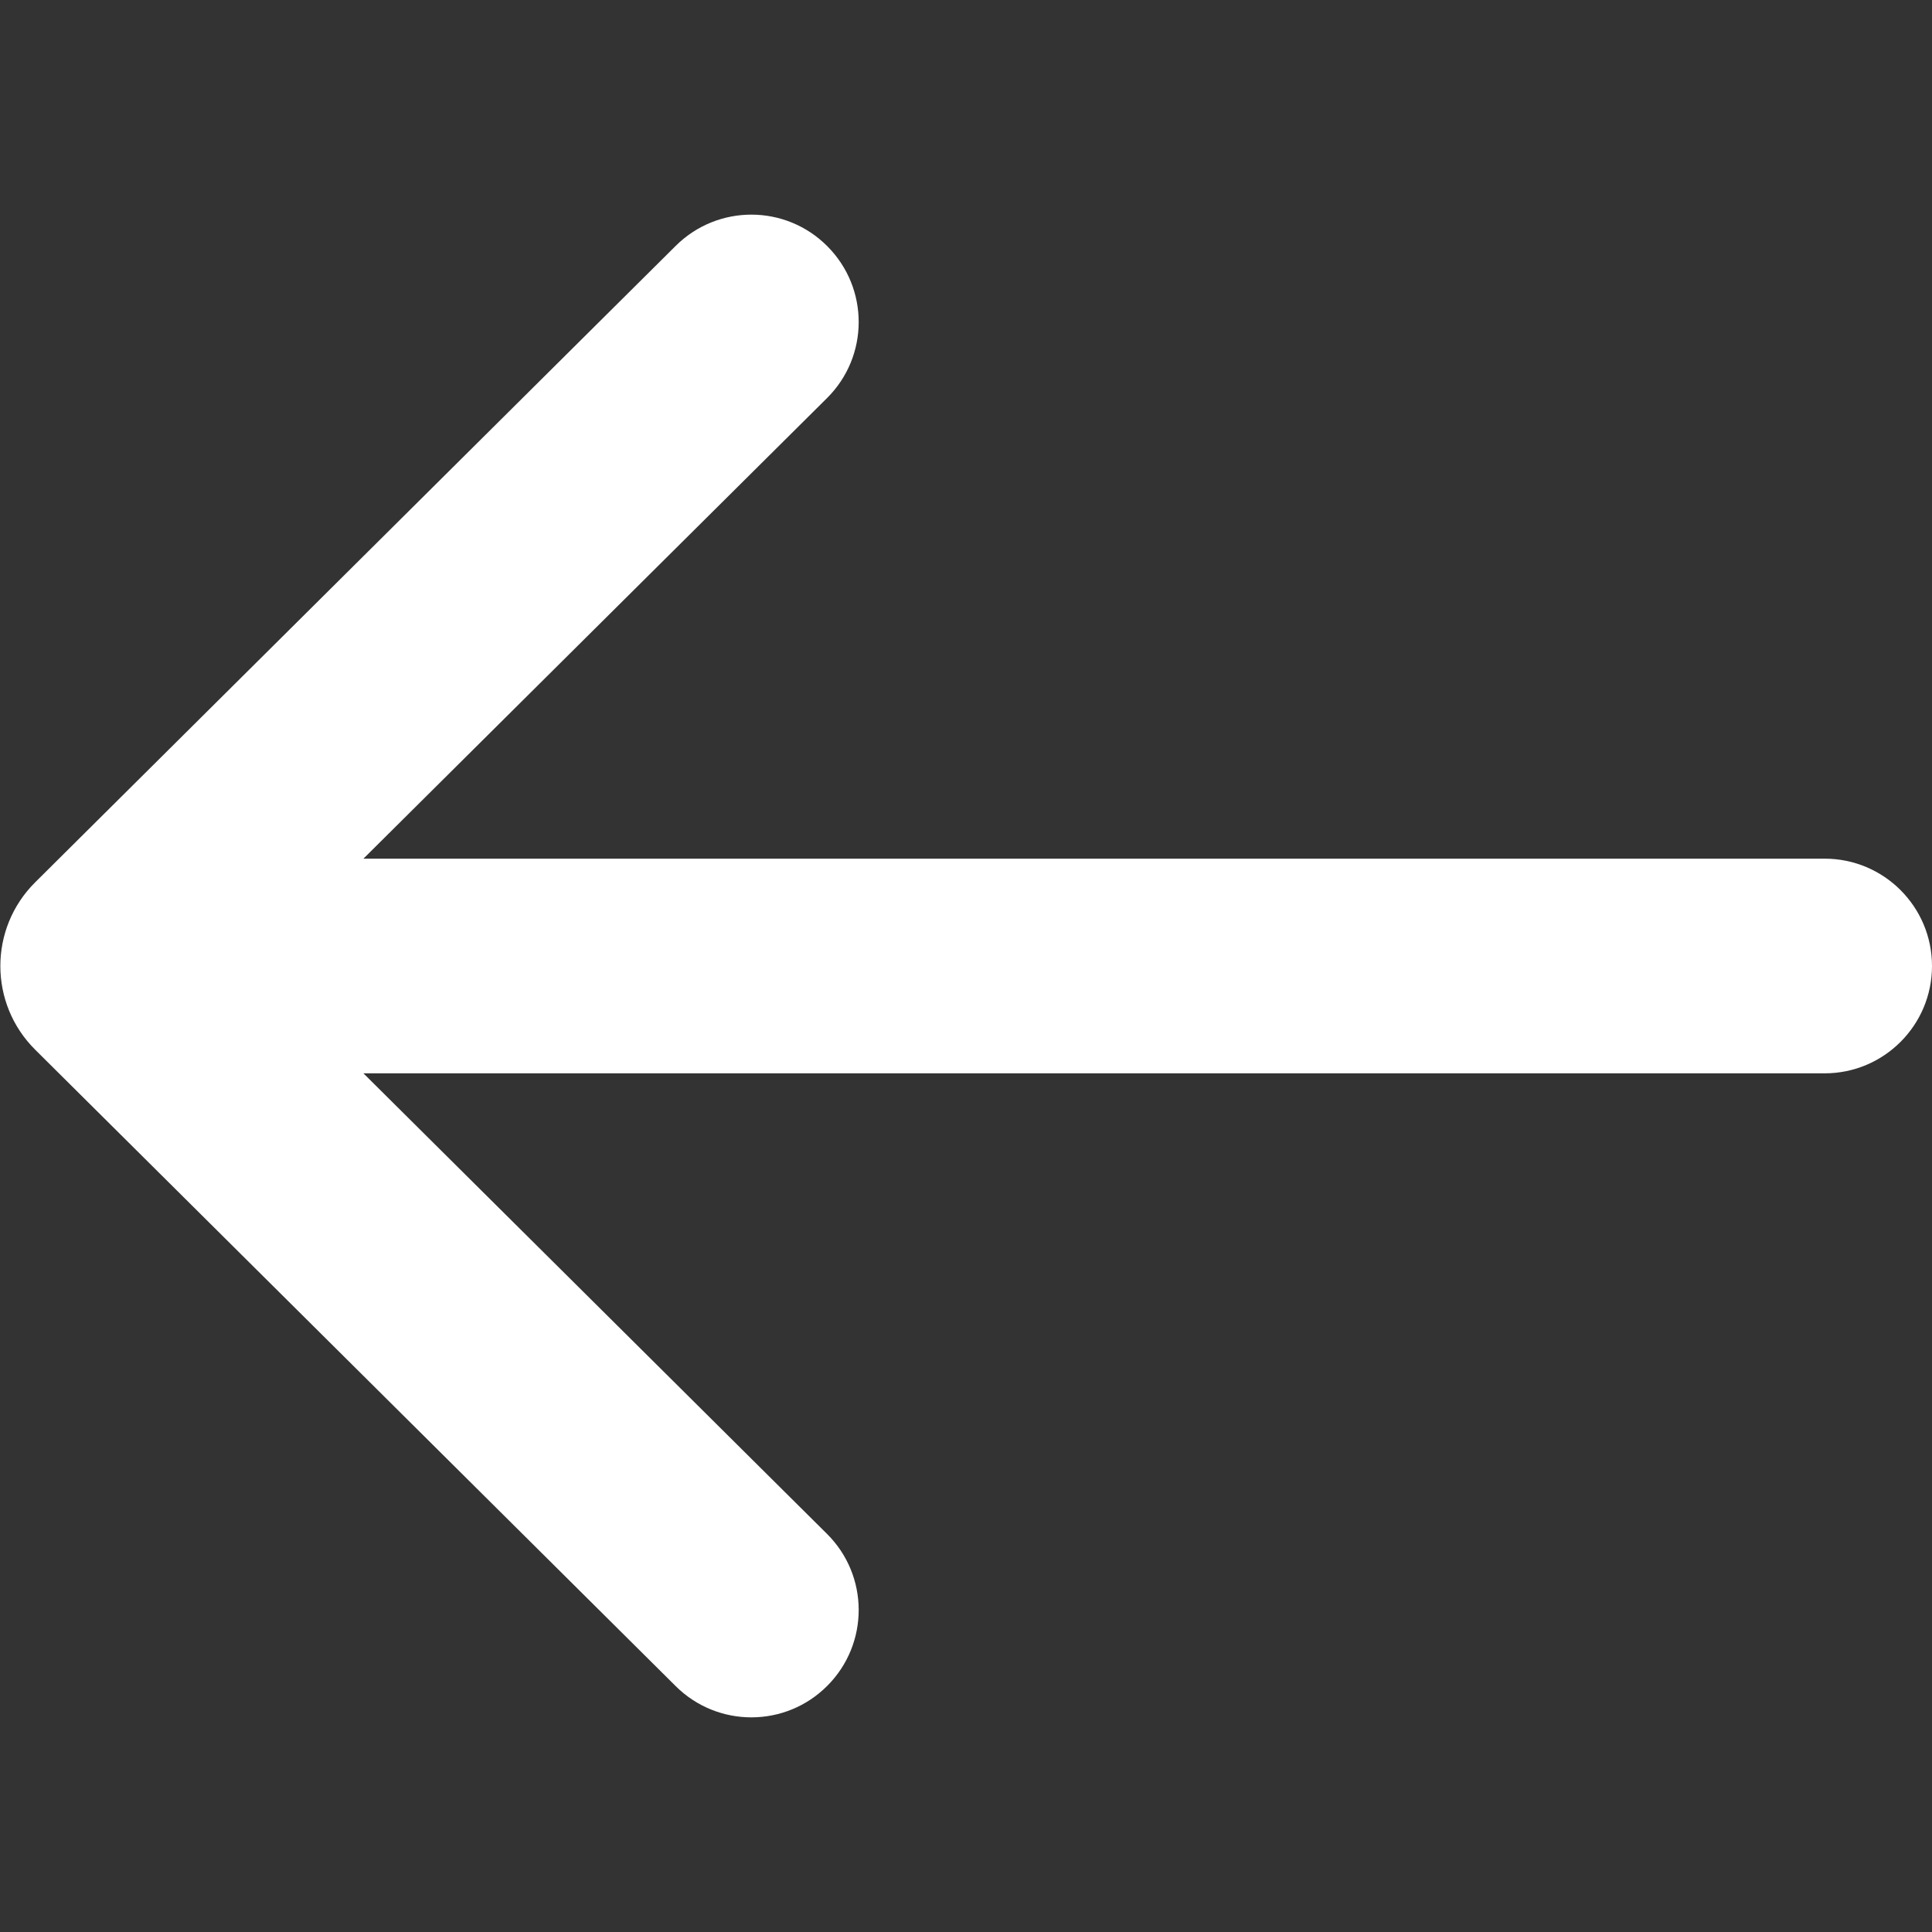 <svg width="18" height="18" viewBox="0 0 18 18" fill="none" xmlns="http://www.w3.org/2000/svg">
<rect x="0" y="0" width="18" height="18" fill="#333333" stroke="none"/>
<path fill-rule="evenodd" clip-rule="evenodd" d="M18 9C18 8.448 17.552 8 17 8L3.386 8L7.705 3.709C8.097 3.32 8.099 2.687 7.709 2.295C7.32 1.903 6.687 1.901 6.295 2.291L0.328 8.22C-0.105 8.65 -0.105 9.35 0.328 9.78L6.295 15.709C6.687 16.099 7.32 16.097 7.709 15.705C8.099 15.313 8.097 14.68 7.705 14.291L3.386 10L17 10C17.552 10 18 9.552 18 9Z" fill="white"/>
</svg>
